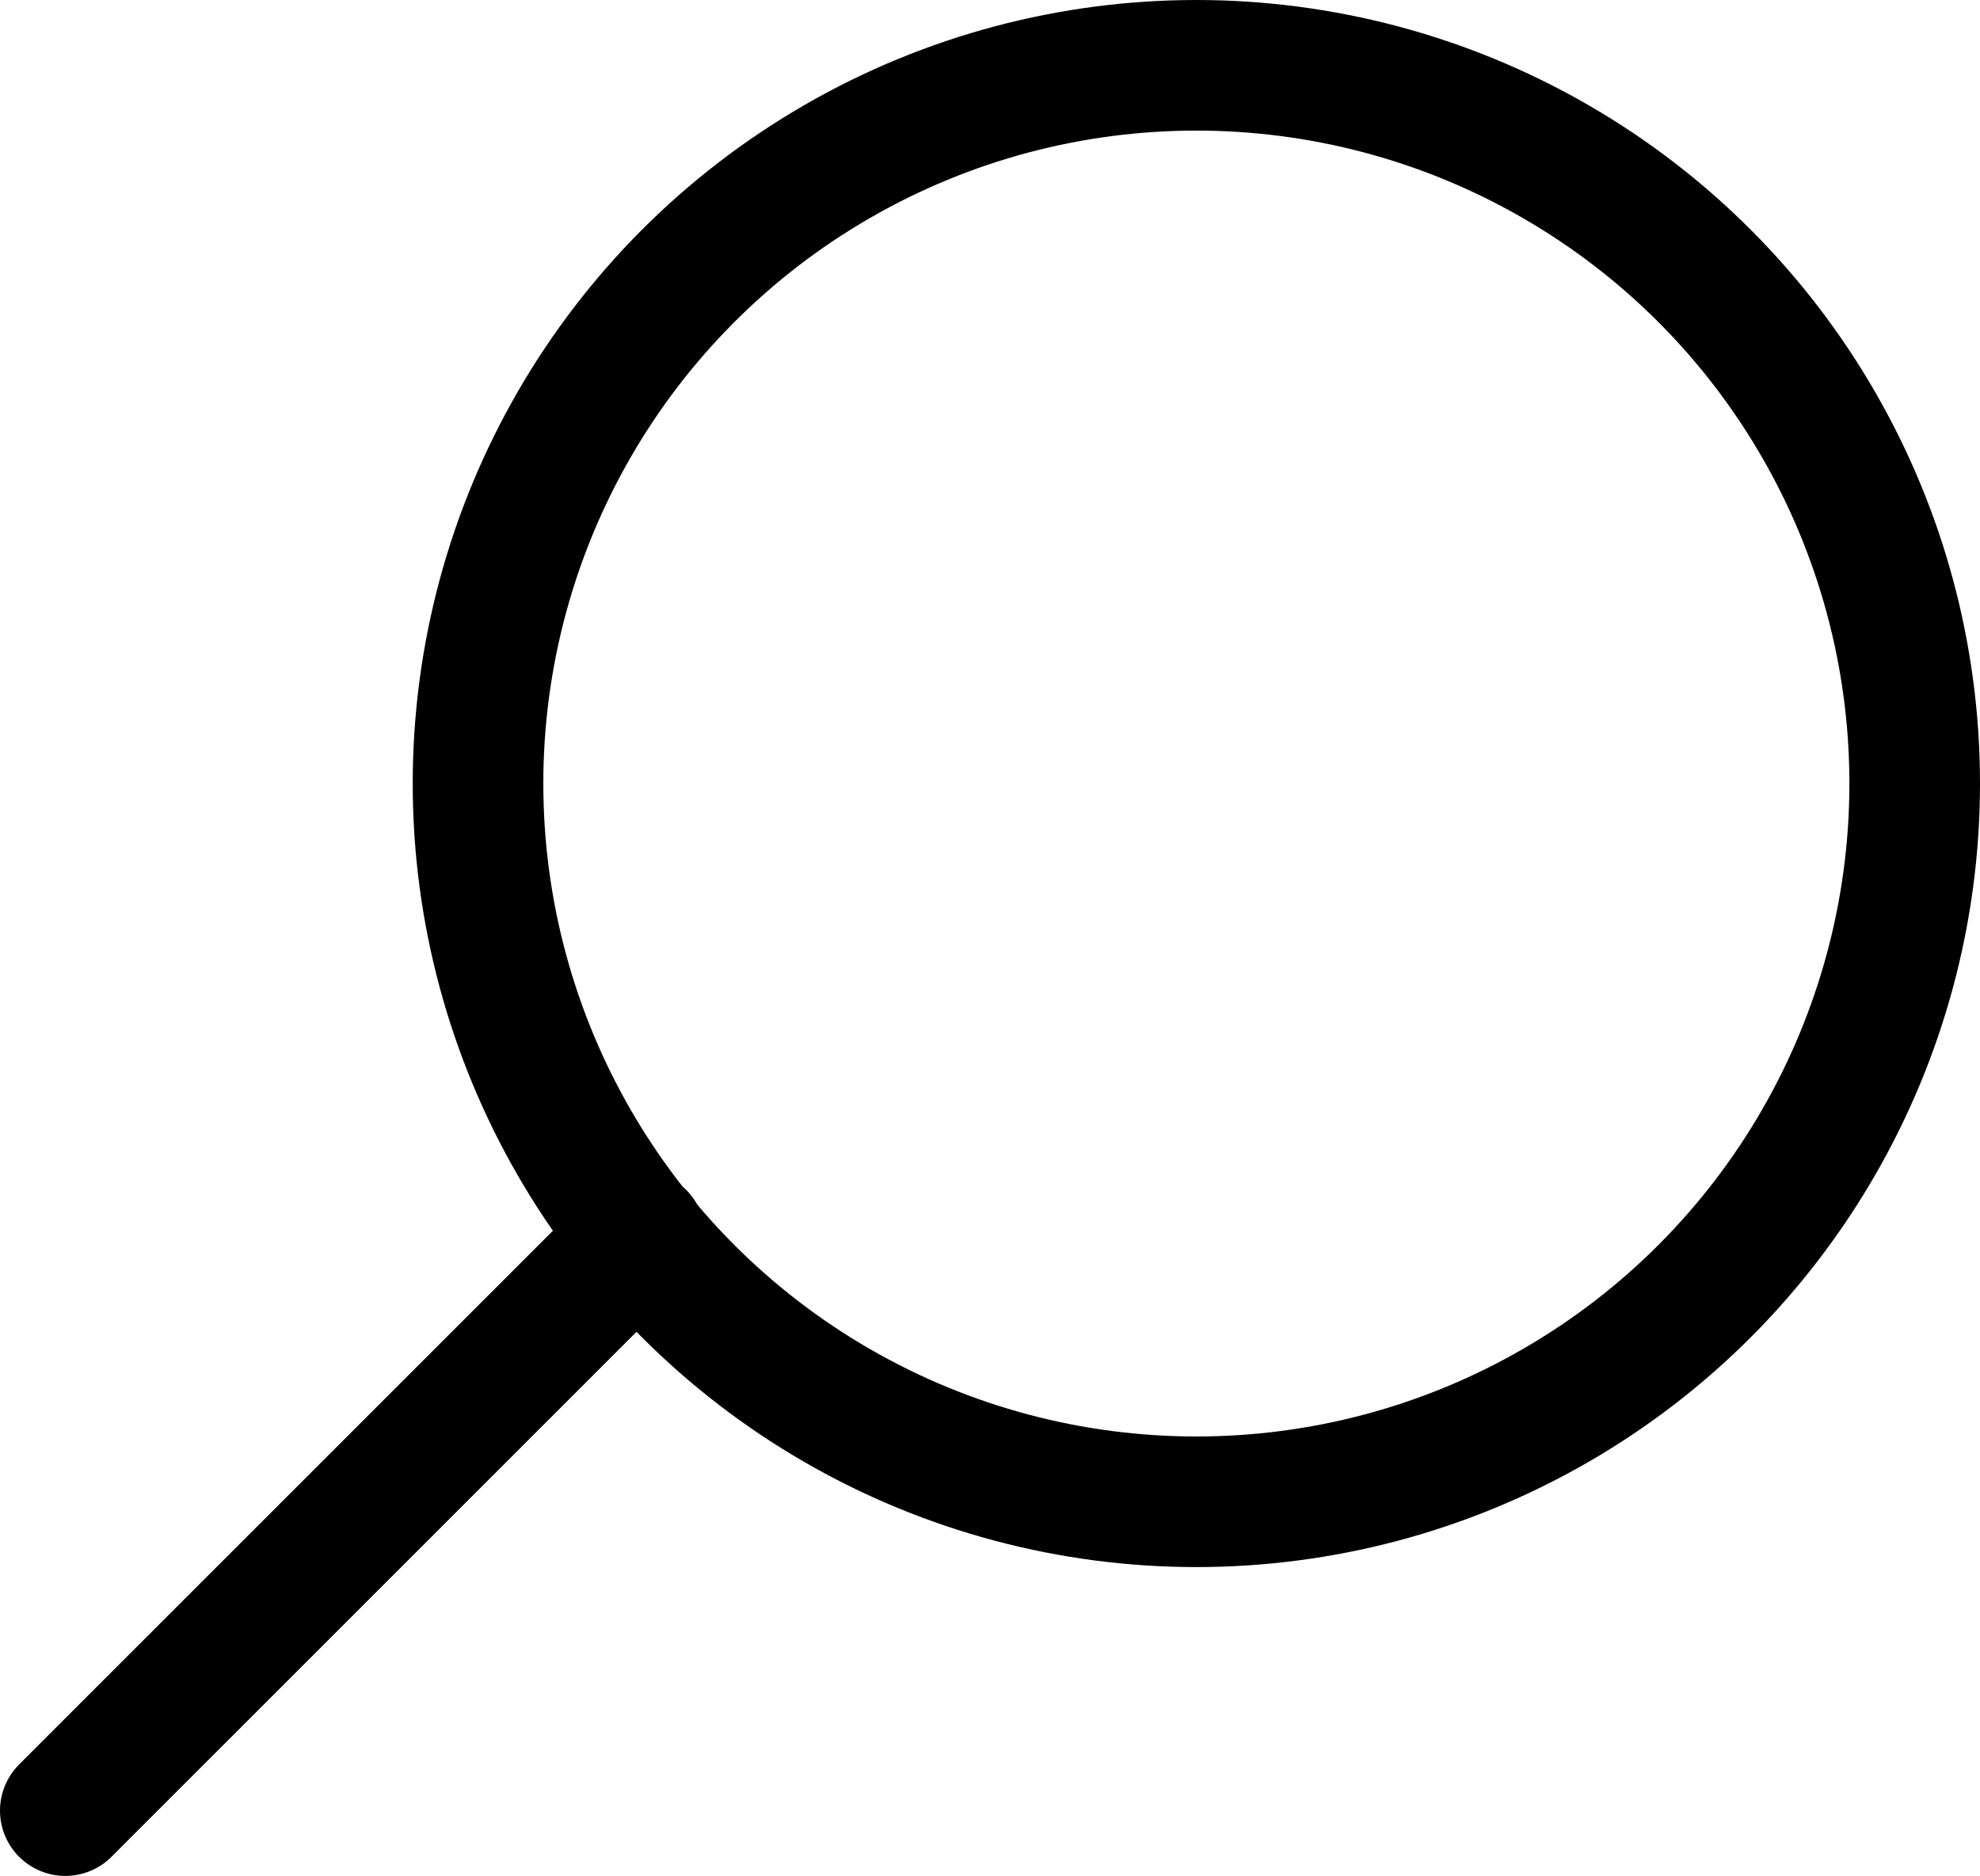 <svg xmlns="http://www.w3.org/2000/svg" viewBox="0 0 30.32 28.73"><title>Search</title><g id="Layer_2" data-name="Layer 2"><g id="UI_Background" data-name="UI Background"><circle cx="18.32" cy="12" r="11" style="fill:none;stroke:#000000;stroke-miterlimit:10;stroke-width:2px"/><line x1="1" y1="27.73" x2="9.8" y2="18.93" style="fill:none;stroke:#000000;stroke-linecap:round;stroke-miterlimit:10;stroke-width:2px"/></g></g></svg>